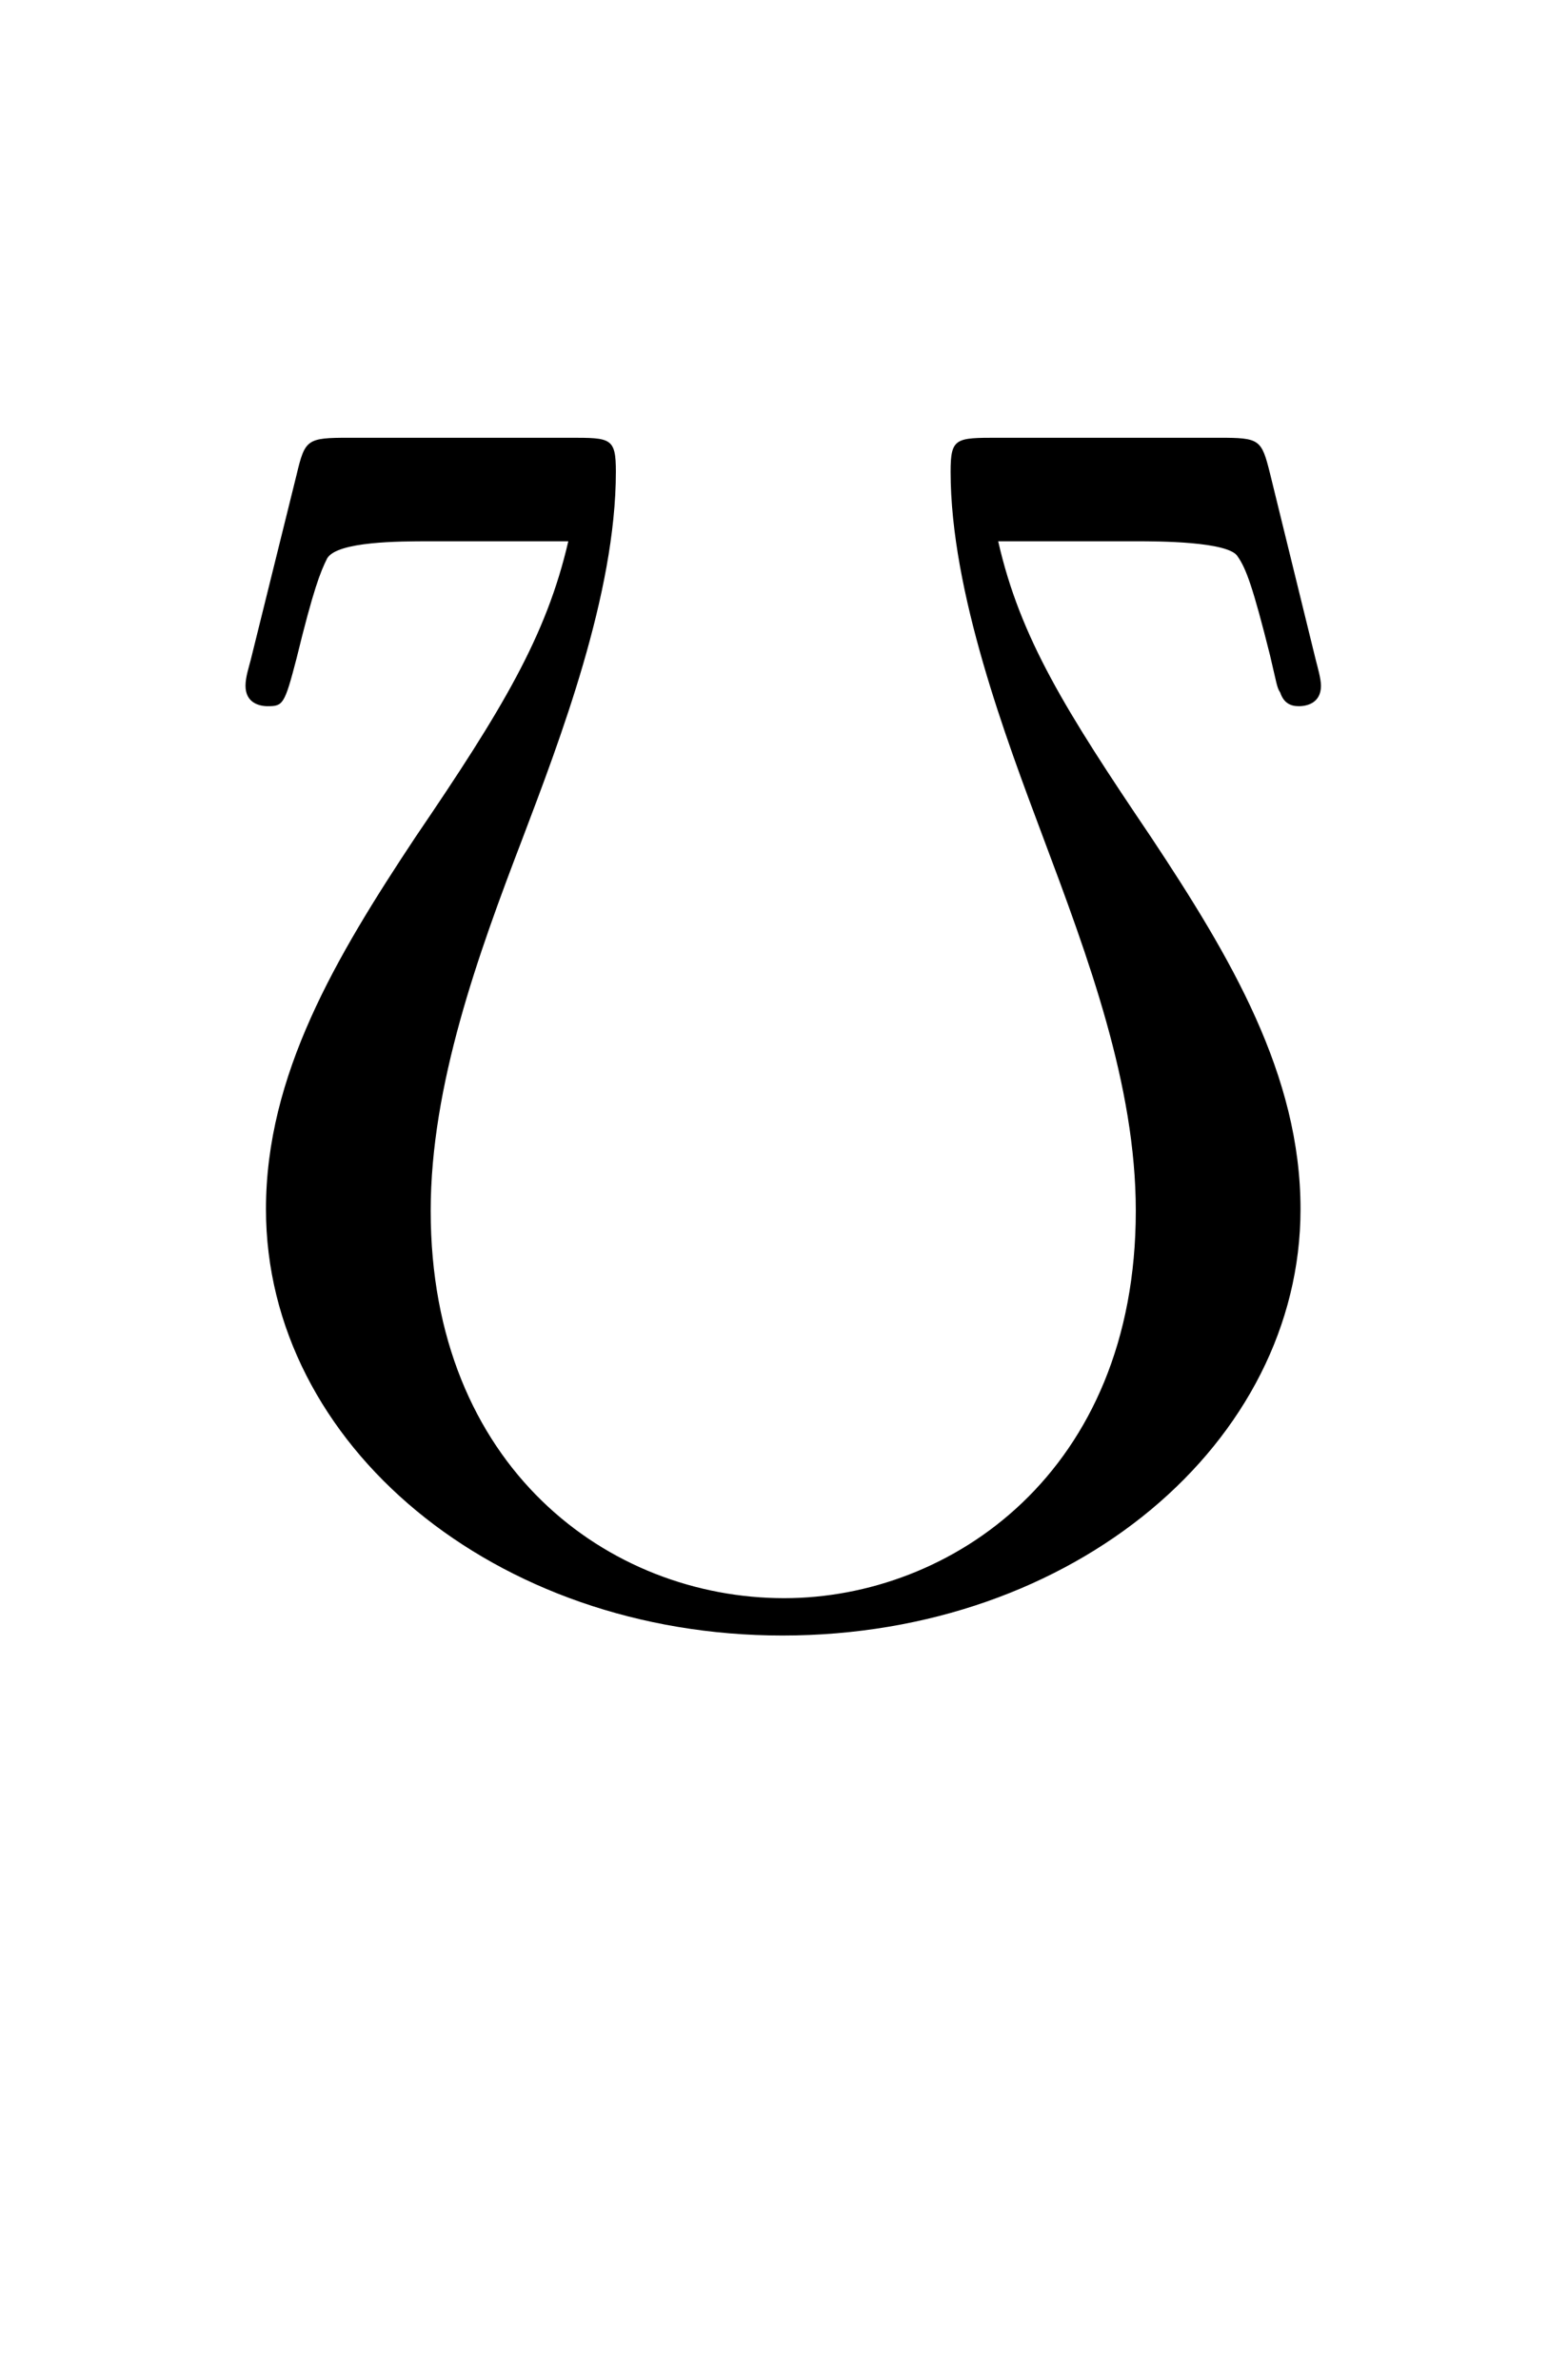 <?xml version='1.0' encoding='UTF-8'?>
<!-- This file was generated by dvisvgm 2.13.3 -->
<svg version='1.1' xmlns='http://www.w3.org/2000/svg' xmlns:xlink='http://www.w3.org/1999/xlink' viewBox='-165.1 -165.1 21.085 32'>
<title>\mho</title>
<desc Packages='{amssymb}' CommandUnicode='U+2127' UnicodePackages='[utf8]{inputenc}'/>
<defs>
<path id='g0-102' d='M6.446-6.595C6.396-6.795 6.386-6.804 6.147-6.804H4.852C4.603-6.804 4.573-6.804 4.573-6.605C4.573-5.898 4.902-5.031 5.111-4.473C5.38-3.756 5.659-3.009 5.659-2.271C5.659-.737 4.573 0 3.597 0C2.57 0 1.524-.767 1.524-2.271C1.524-3.009 1.803-3.776 2.062-4.453C2.281-5.031 2.61-5.888 2.61-6.605C2.61-6.804 2.58-6.804 2.341-6.804H1.046C.797-6.804 .787-6.795 .737-6.585L.468-5.499C.458-5.46 .438-5.4 .438-5.35C.438-5.25 .518-5.23 .568-5.23C.658-5.23 .667-5.24 .737-5.509C.837-5.918 .877-6.017 .917-6.097C.976-6.197 1.345-6.197 1.514-6.197H2.331C2.202-5.639 1.943-5.21 1.435-4.463C.966-3.756 .558-3.068 .558-2.281C.558-.897 1.903 .219 3.587 .219C5.3 .219 6.625-.917 6.625-2.281C6.625-3.068 6.217-3.756 5.748-4.463C5.25-5.2 4.981-5.629 4.852-6.197H5.669C5.778-6.197 6.207-6.197 6.257-6.107C6.306-6.037 6.346-5.928 6.446-5.529C6.486-5.36 6.486-5.34 6.506-5.31C6.526-5.25 6.565-5.23 6.615-5.23S6.745-5.25 6.745-5.35C6.745-5.39 6.725-5.46 6.715-5.499L6.446-6.595Z'/>
</defs>
<g id='page1' transform='scale(2.293)'>
<use x='-71' y='-62.631' xlink:href='#g0-102'/>
</g>
</svg>
